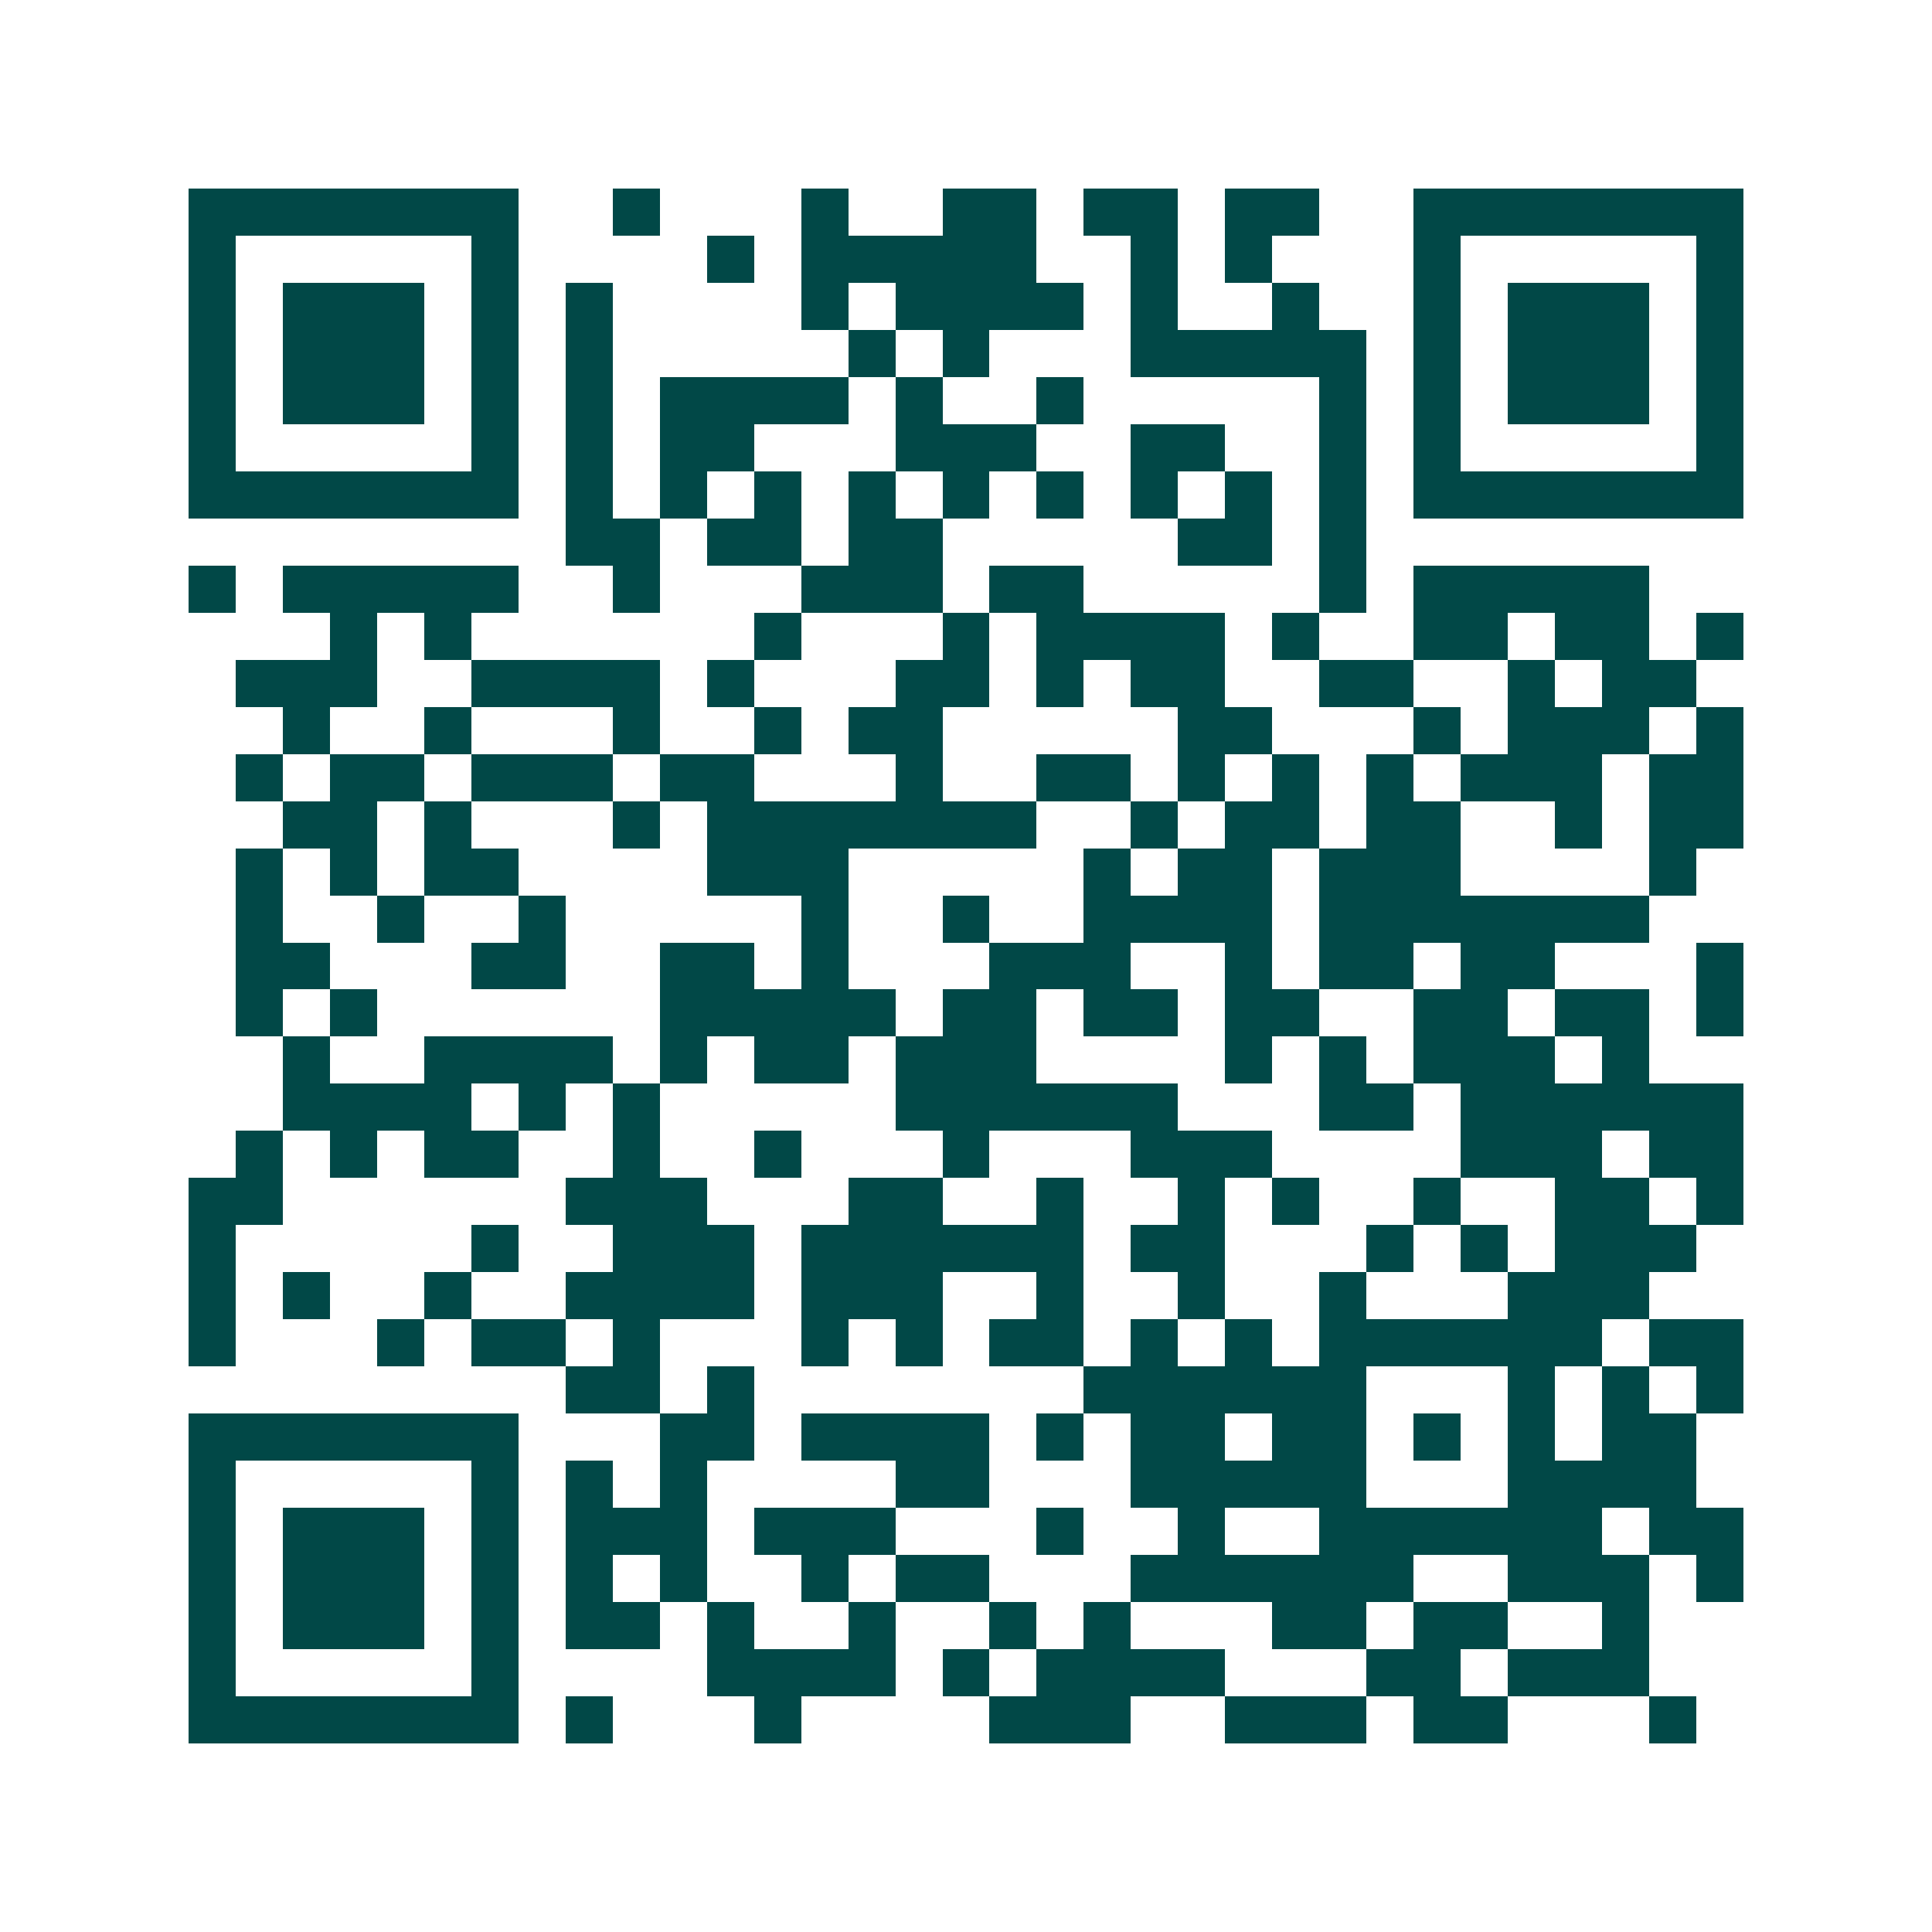 <svg xmlns="http://www.w3.org/2000/svg" width="200" height="200" viewBox="0 0 41 41" shape-rendering="crispEdges"><path fill="#ffffff" d="M0 0h41v41H0z"/><path stroke="#014847" d="M4 4.5h7m2 0h1m3 0h1m2 0h2m1 0h2m1 0h2m2 0h7M4 5.5h1m5 0h1m4 0h1m1 0h5m2 0h1m1 0h1m3 0h1m5 0h1M4 6.5h1m1 0h3m1 0h1m1 0h1m4 0h1m1 0h4m1 0h1m2 0h1m2 0h1m1 0h3m1 0h1M4 7.5h1m1 0h3m1 0h1m1 0h1m5 0h1m1 0h1m3 0h5m1 0h1m1 0h3m1 0h1M4 8.5h1m1 0h3m1 0h1m1 0h1m1 0h4m1 0h1m2 0h1m5 0h1m1 0h1m1 0h3m1 0h1M4 9.5h1m5 0h1m1 0h1m1 0h2m3 0h3m2 0h2m2 0h1m1 0h1m5 0h1M4 10.5h7m1 0h1m1 0h1m1 0h1m1 0h1m1 0h1m1 0h1m1 0h1m1 0h1m1 0h1m1 0h7M12 11.5h2m1 0h2m1 0h2m5 0h2m1 0h1M4 12.5h1m1 0h5m2 0h1m3 0h3m1 0h2m5 0h1m1 0h5M7 13.5h1m1 0h1m6 0h1m3 0h1m1 0h4m1 0h1m2 0h2m1 0h2m1 0h1M5 14.5h3m2 0h4m1 0h1m3 0h2m1 0h1m1 0h2m2 0h2m2 0h1m1 0h2M6 15.5h1m2 0h1m3 0h1m2 0h1m1 0h2m5 0h2m3 0h1m1 0h3m1 0h1M5 16.5h1m1 0h2m1 0h3m1 0h2m3 0h1m2 0h2m1 0h1m1 0h1m1 0h1m1 0h3m1 0h2M6 17.5h2m1 0h1m3 0h1m1 0h7m2 0h1m1 0h2m1 0h2m2 0h1m1 0h2M5 18.5h1m1 0h1m1 0h2m4 0h3m5 0h1m1 0h2m1 0h3m4 0h1M5 19.5h1m2 0h1m2 0h1m5 0h1m2 0h1m2 0h4m1 0h7M5 20.5h2m3 0h2m2 0h2m1 0h1m3 0h3m2 0h1m1 0h2m1 0h2m3 0h1M5 21.5h1m1 0h1m6 0h5m1 0h2m1 0h2m1 0h2m2 0h2m1 0h2m1 0h1M6 22.5h1m2 0h4m1 0h1m1 0h2m1 0h3m4 0h1m1 0h1m1 0h3m1 0h1M6 23.5h4m1 0h1m1 0h1m5 0h6m3 0h2m1 0h6M5 24.5h1m1 0h1m1 0h2m2 0h1m2 0h1m3 0h1m3 0h3m4 0h3m1 0h2M4 25.5h2m6 0h3m3 0h2m2 0h1m2 0h1m1 0h1m2 0h1m2 0h2m1 0h1M4 26.5h1m5 0h1m2 0h3m1 0h6m1 0h2m3 0h1m1 0h1m1 0h3M4 27.5h1m1 0h1m2 0h1m2 0h4m1 0h3m2 0h1m2 0h1m2 0h1m3 0h3M4 28.5h1m3 0h1m1 0h2m1 0h1m3 0h1m1 0h1m1 0h2m1 0h1m1 0h1m1 0h6m1 0h2M12 29.5h2m1 0h1m7 0h6m3 0h1m1 0h1m1 0h1M4 30.5h7m3 0h2m1 0h4m1 0h1m1 0h2m1 0h2m1 0h1m1 0h1m1 0h2M4 31.5h1m5 0h1m1 0h1m1 0h1m4 0h2m3 0h5m3 0h4M4 32.5h1m1 0h3m1 0h1m1 0h3m1 0h3m3 0h1m2 0h1m2 0h6m1 0h2M4 33.5h1m1 0h3m1 0h1m1 0h1m1 0h1m2 0h1m1 0h2m3 0h6m2 0h3m1 0h1M4 34.5h1m1 0h3m1 0h1m1 0h2m1 0h1m2 0h1m2 0h1m1 0h1m3 0h2m1 0h2m2 0h1M4 35.5h1m5 0h1m4 0h4m1 0h1m1 0h4m3 0h2m1 0h3M4 36.5h7m1 0h1m3 0h1m4 0h3m2 0h3m1 0h2m3 0h1"/></svg>
